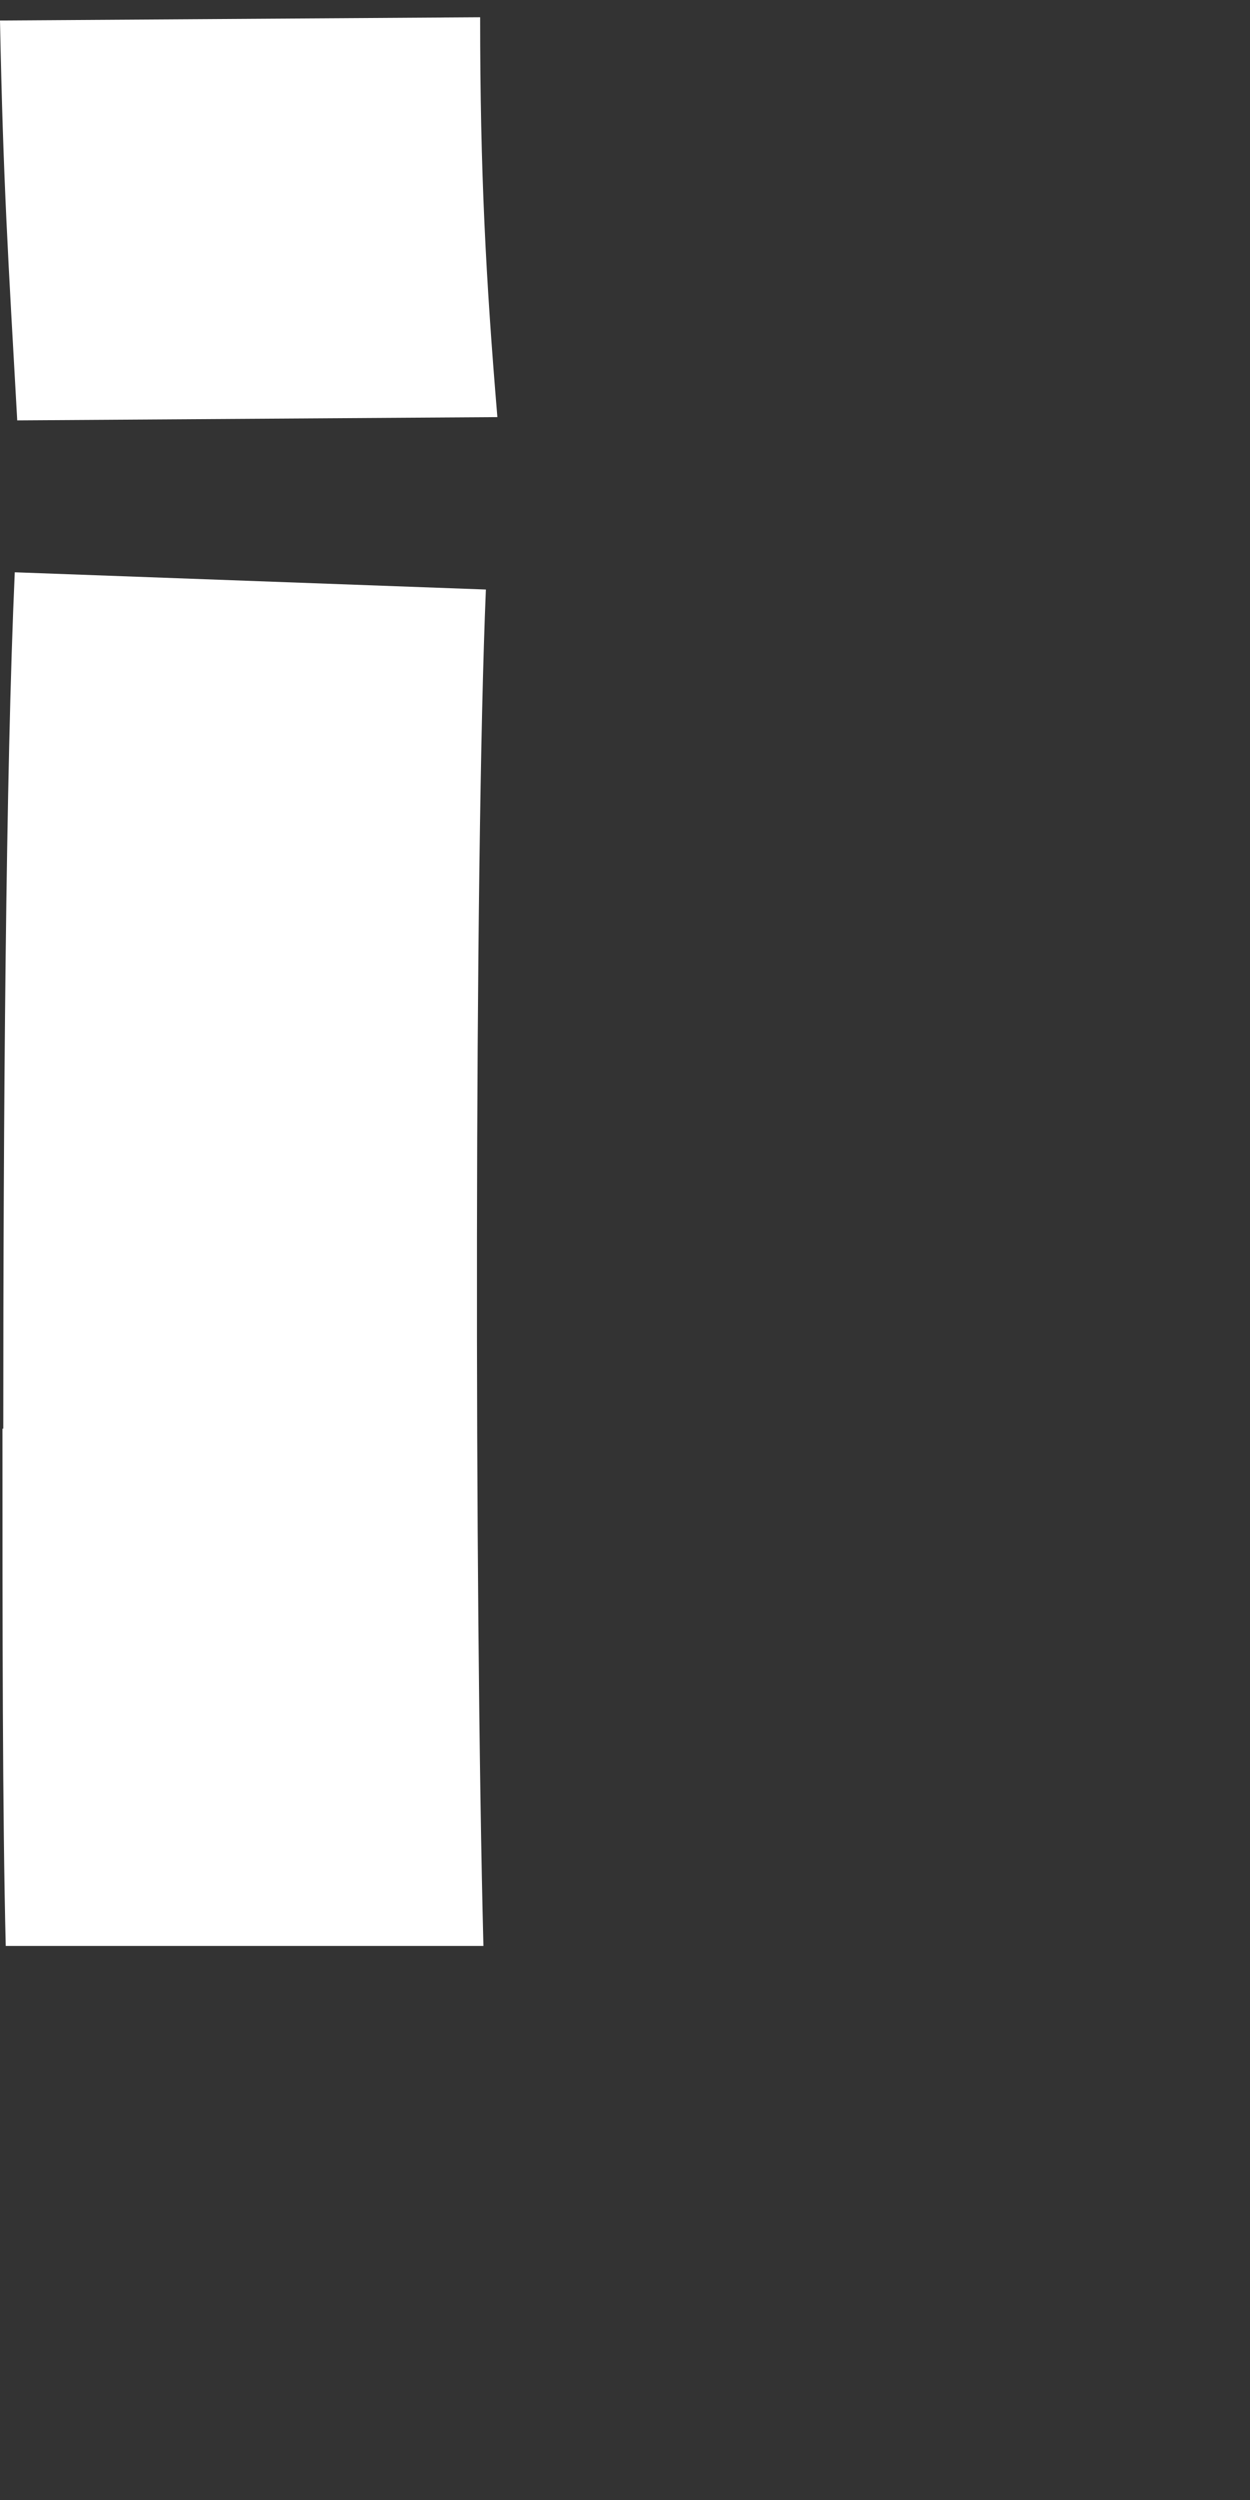 <svg xmlns="http://www.w3.org/2000/svg" viewBox="0 0 15.23 30.45"><rect x="0" y="0" width="15.23" height="30.45" fill="#333333" stroke="none"/><path d="M0 .25L5.85.21c0 1.89.07 3.19.21 4.87l-5.85.04C.1 3.15.04 2.24 0 .25zM.04 17.4c0-3.82.03-7.98.14-10.43l5.74.21c-.14 3.33-.14 12.25-.03 16.52H.07c-.04-1.61-.04-3.89-.04-6.3z" fill="#fff"/></svg>